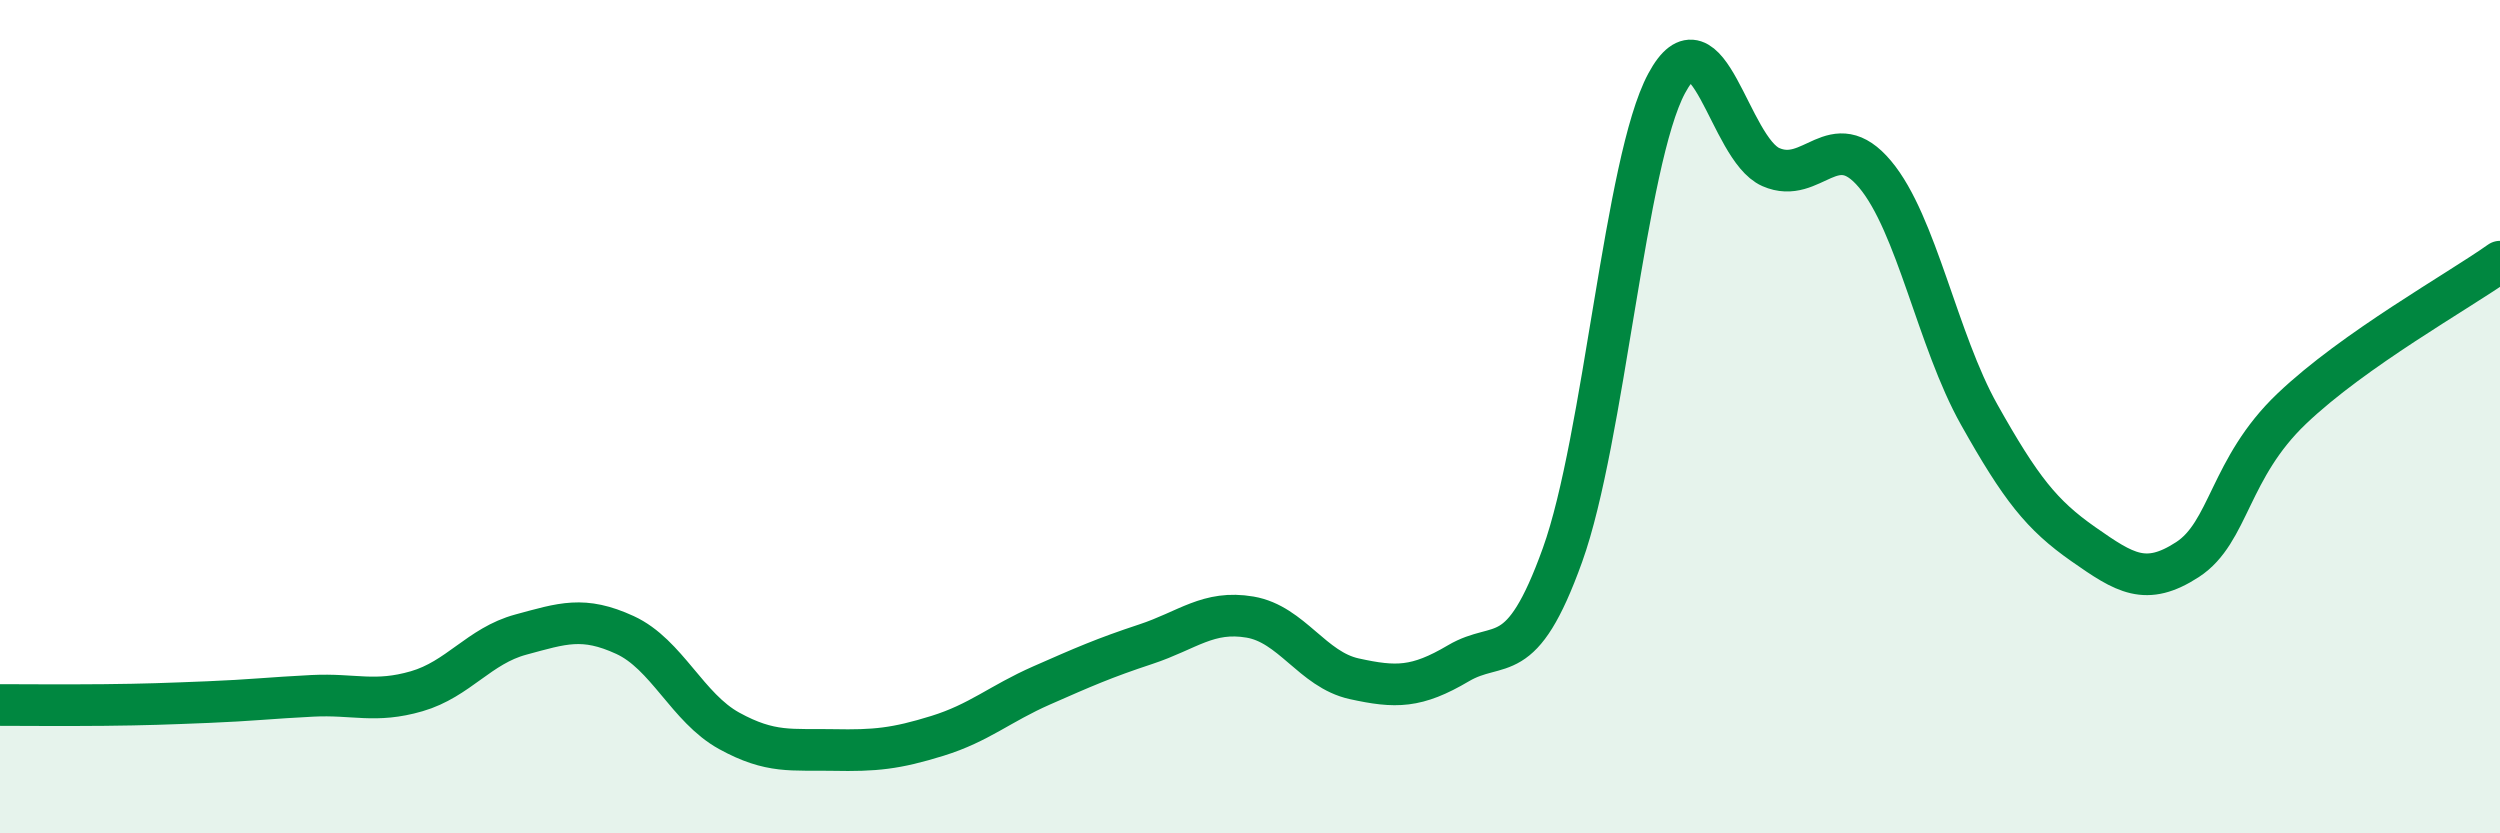 
    <svg width="60" height="20" viewBox="0 0 60 20" xmlns="http://www.w3.org/2000/svg">
      <path
        d="M 0,16.92 C 0.5,16.92 1.5,16.93 2.5,16.92 C 3.5,16.91 4,16.89 5,16.85 C 6,16.81 6.5,16.75 7.5,16.7 C 8.5,16.65 9,16.88 10,16.59 C 11,16.3 11.5,15.5 12.5,15.23 C 13.5,14.96 14,14.78 15,15.24 C 16,15.7 16.5,16.99 17.5,17.54 C 18.5,18.09 19,17.98 20,18 C 21,18.02 21.5,17.97 22.5,17.66 C 23.5,17.35 24,16.89 25,16.45 C 26,16.01 26.5,15.79 27.5,15.46 C 28.5,15.13 29,14.64 30,14.81 C 31,14.98 31.5,16.07 32.5,16.29 C 33.5,16.51 34,16.51 35,15.92 C 36,15.33 36.5,16.1 37.5,13.32 C 38.5,10.54 39,3.86 40,2 C 41,0.14 41.5,3.57 42.5,4.01 C 43.5,4.45 44,2.99 45,4.18 C 46,5.37 46.5,8.17 47.5,9.95 C 48.5,11.73 49,12.36 50,13.06 C 51,13.76 51.5,14.08 52.5,13.43 C 53.5,12.78 53.5,11.24 55,9.81 C 56.5,8.38 59,6.99 60,6.28L60 20L0 20Z"
        fill="#008740"
        opacity="0.1"
        stroke-linecap="round"
        stroke-linejoin="round"
      />
      <path
        d="M 0,16.92 C 0.5,16.92 1.5,16.93 2.5,16.92 C 3.5,16.91 4,16.89 5,16.85 C 6,16.81 6.5,16.75 7.5,16.7 C 8.5,16.65 9,16.88 10,16.59 C 11,16.3 11.5,15.5 12.5,15.23 C 13.5,14.96 14,14.78 15,15.24 C 16,15.7 16.5,16.99 17.5,17.54 C 18.5,18.09 19,17.98 20,18 C 21,18.02 21.5,17.97 22.5,17.66 C 23.5,17.35 24,16.89 25,16.45 C 26,16.01 26.5,15.79 27.5,15.46 C 28.5,15.13 29,14.64 30,14.81 C 31,14.98 31.5,16.07 32.5,16.29 C 33.5,16.51 34,16.51 35,15.92 C 36,15.33 36.5,16.1 37.5,13.32 C 38.5,10.54 39,3.86 40,2 C 41,0.14 41.5,3.57 42.5,4.01 C 43.5,4.45 44,2.99 45,4.18 C 46,5.37 46.5,8.17 47.5,9.95 C 48.5,11.73 49,12.36 50,13.06 C 51,13.76 51.5,14.08 52.5,13.43 C 53.5,12.78 53.5,11.24 55,9.81 C 56.5,8.38 59,6.99 60,6.28"
        stroke="#008740"
        stroke-width="1"
        fill="none"
        stroke-linecap="round"
        stroke-linejoin="round"
      />
    </svg>
  